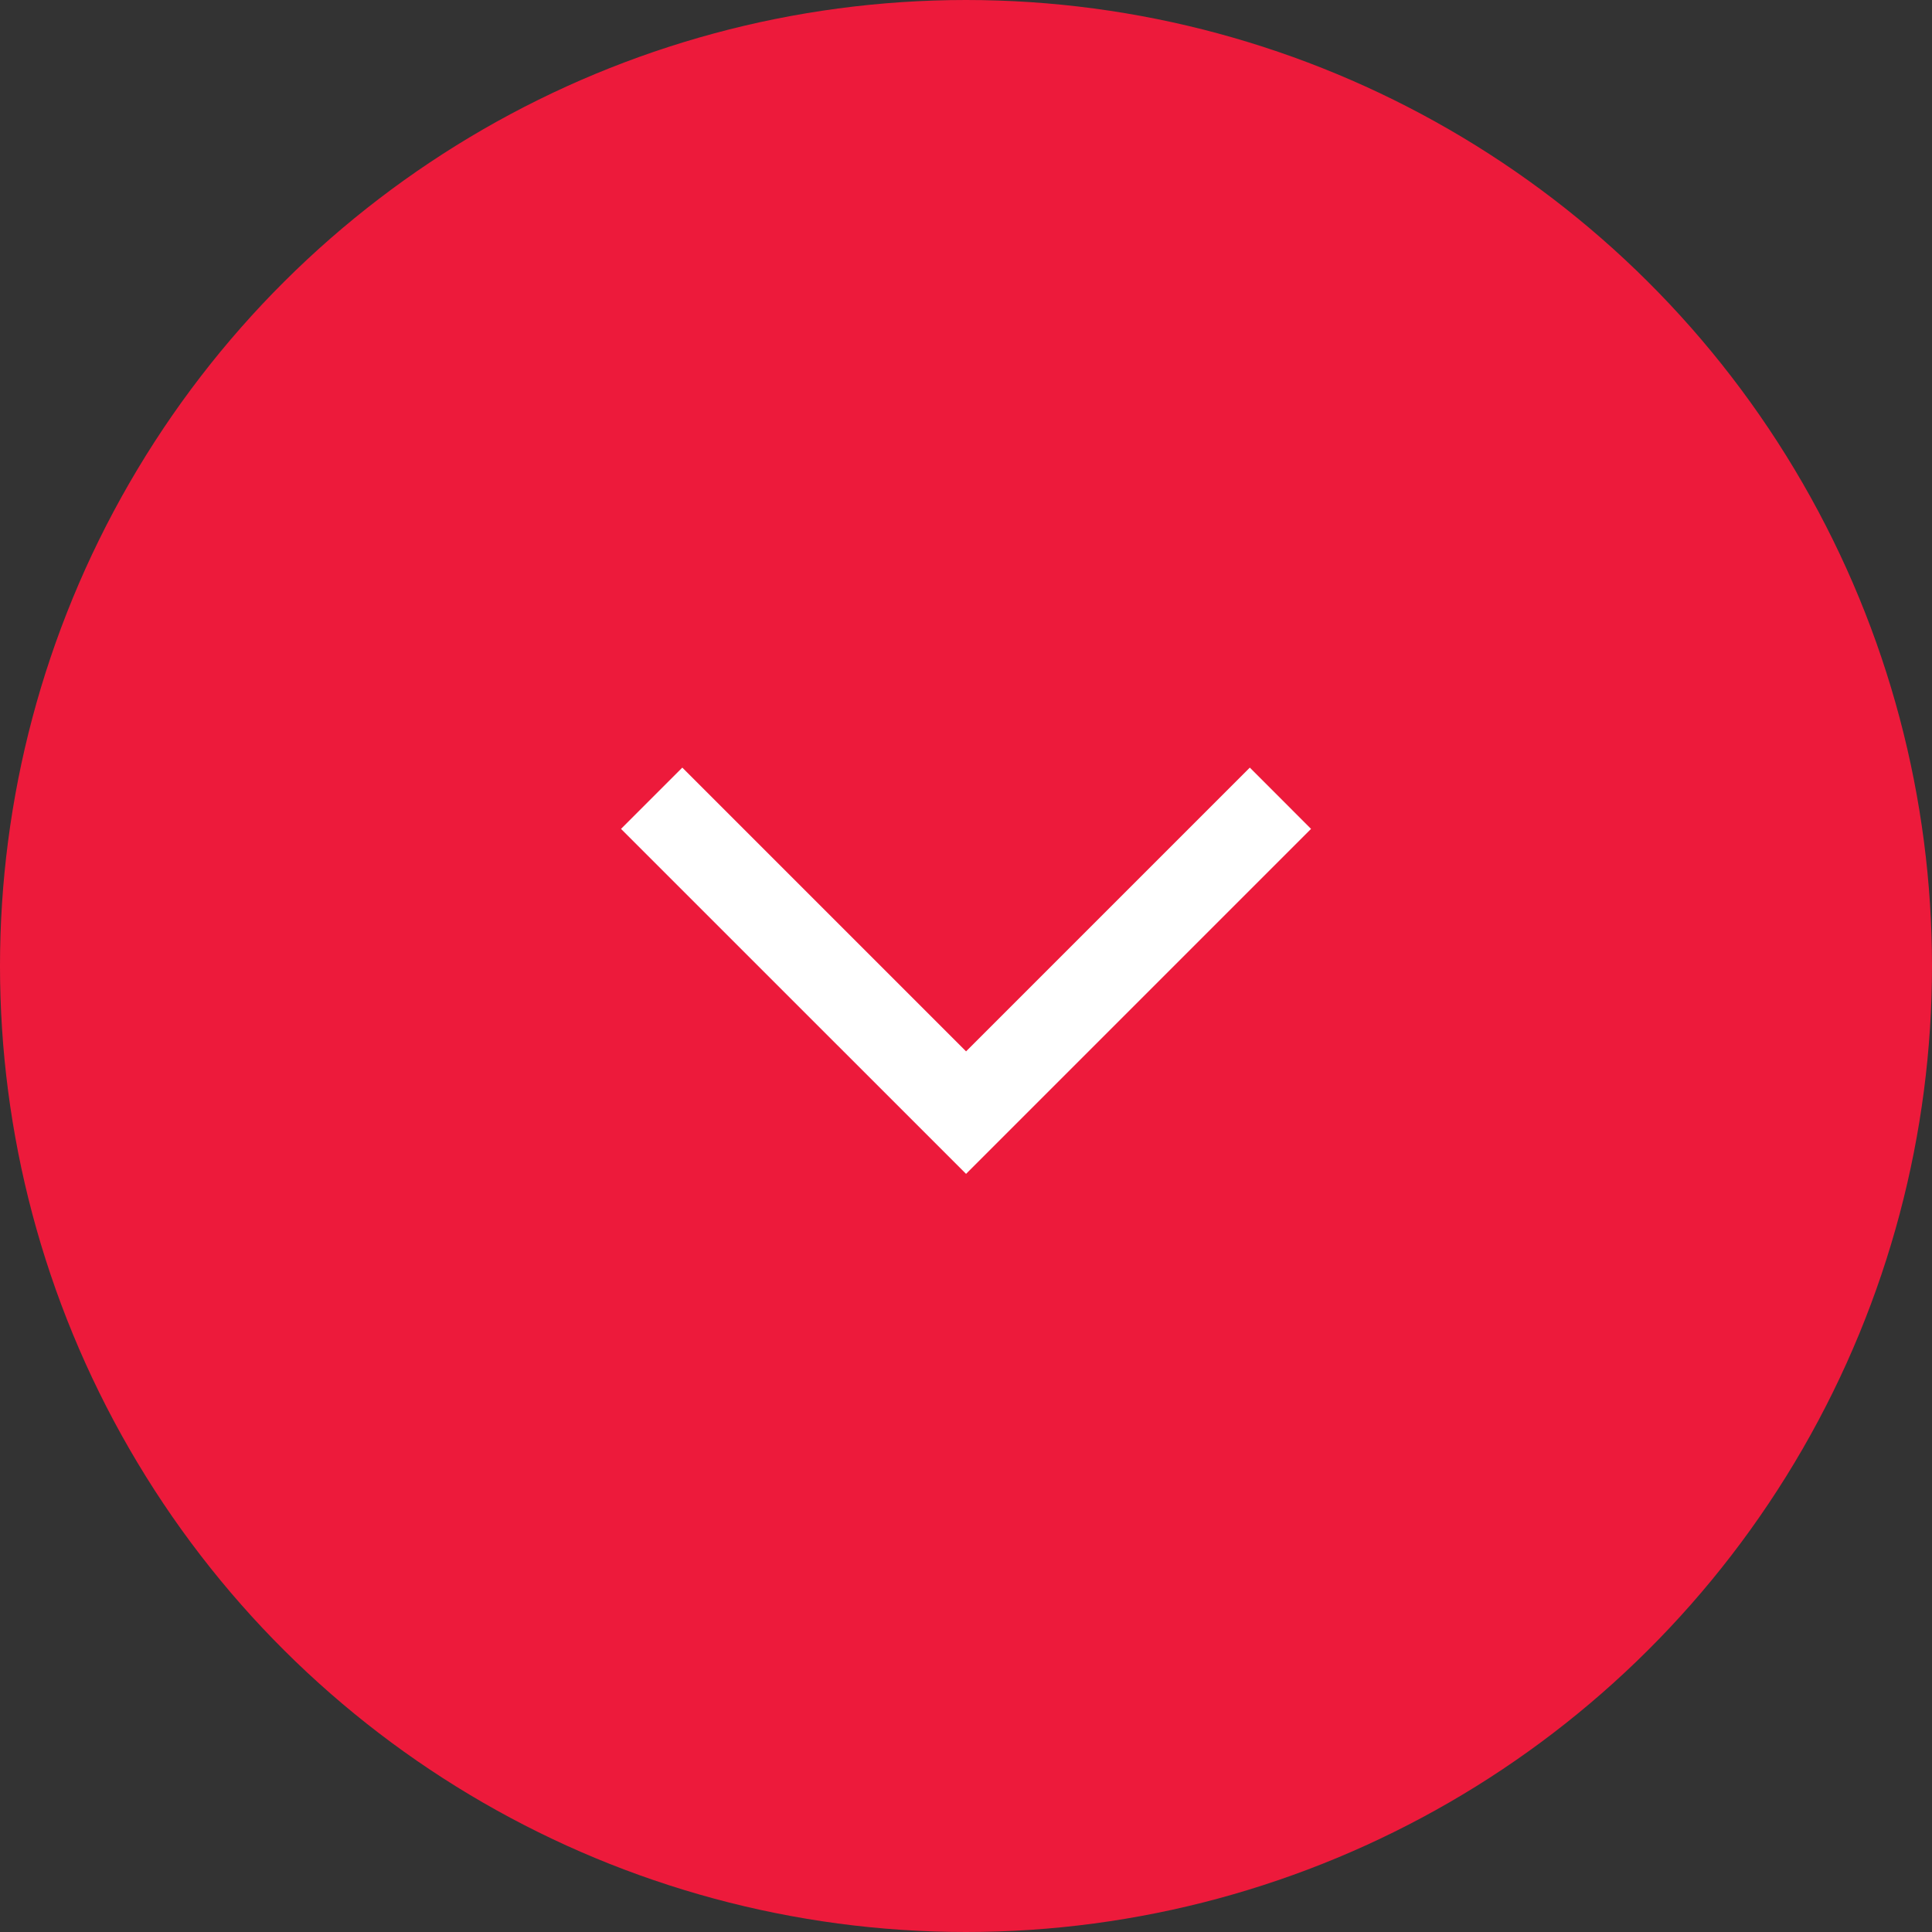 <svg width="32" height="32" viewBox="0 0 32 32" fill="none" xmlns="http://www.w3.org/2000/svg">
<rect x="0" y="0" width="32" height="32" fill="#333333" stroke="none"/>
<circle cx="16" cy="16" r="16" transform="rotate(90 16 16)" fill="#ED1A3B"/>
<path d="M10.286 13.729L11.301 12.714L16.001 17.414L20.701 12.714L21.715 13.729L16.001 19.443L10.286 13.729Z" fill="white"/>
</svg>
